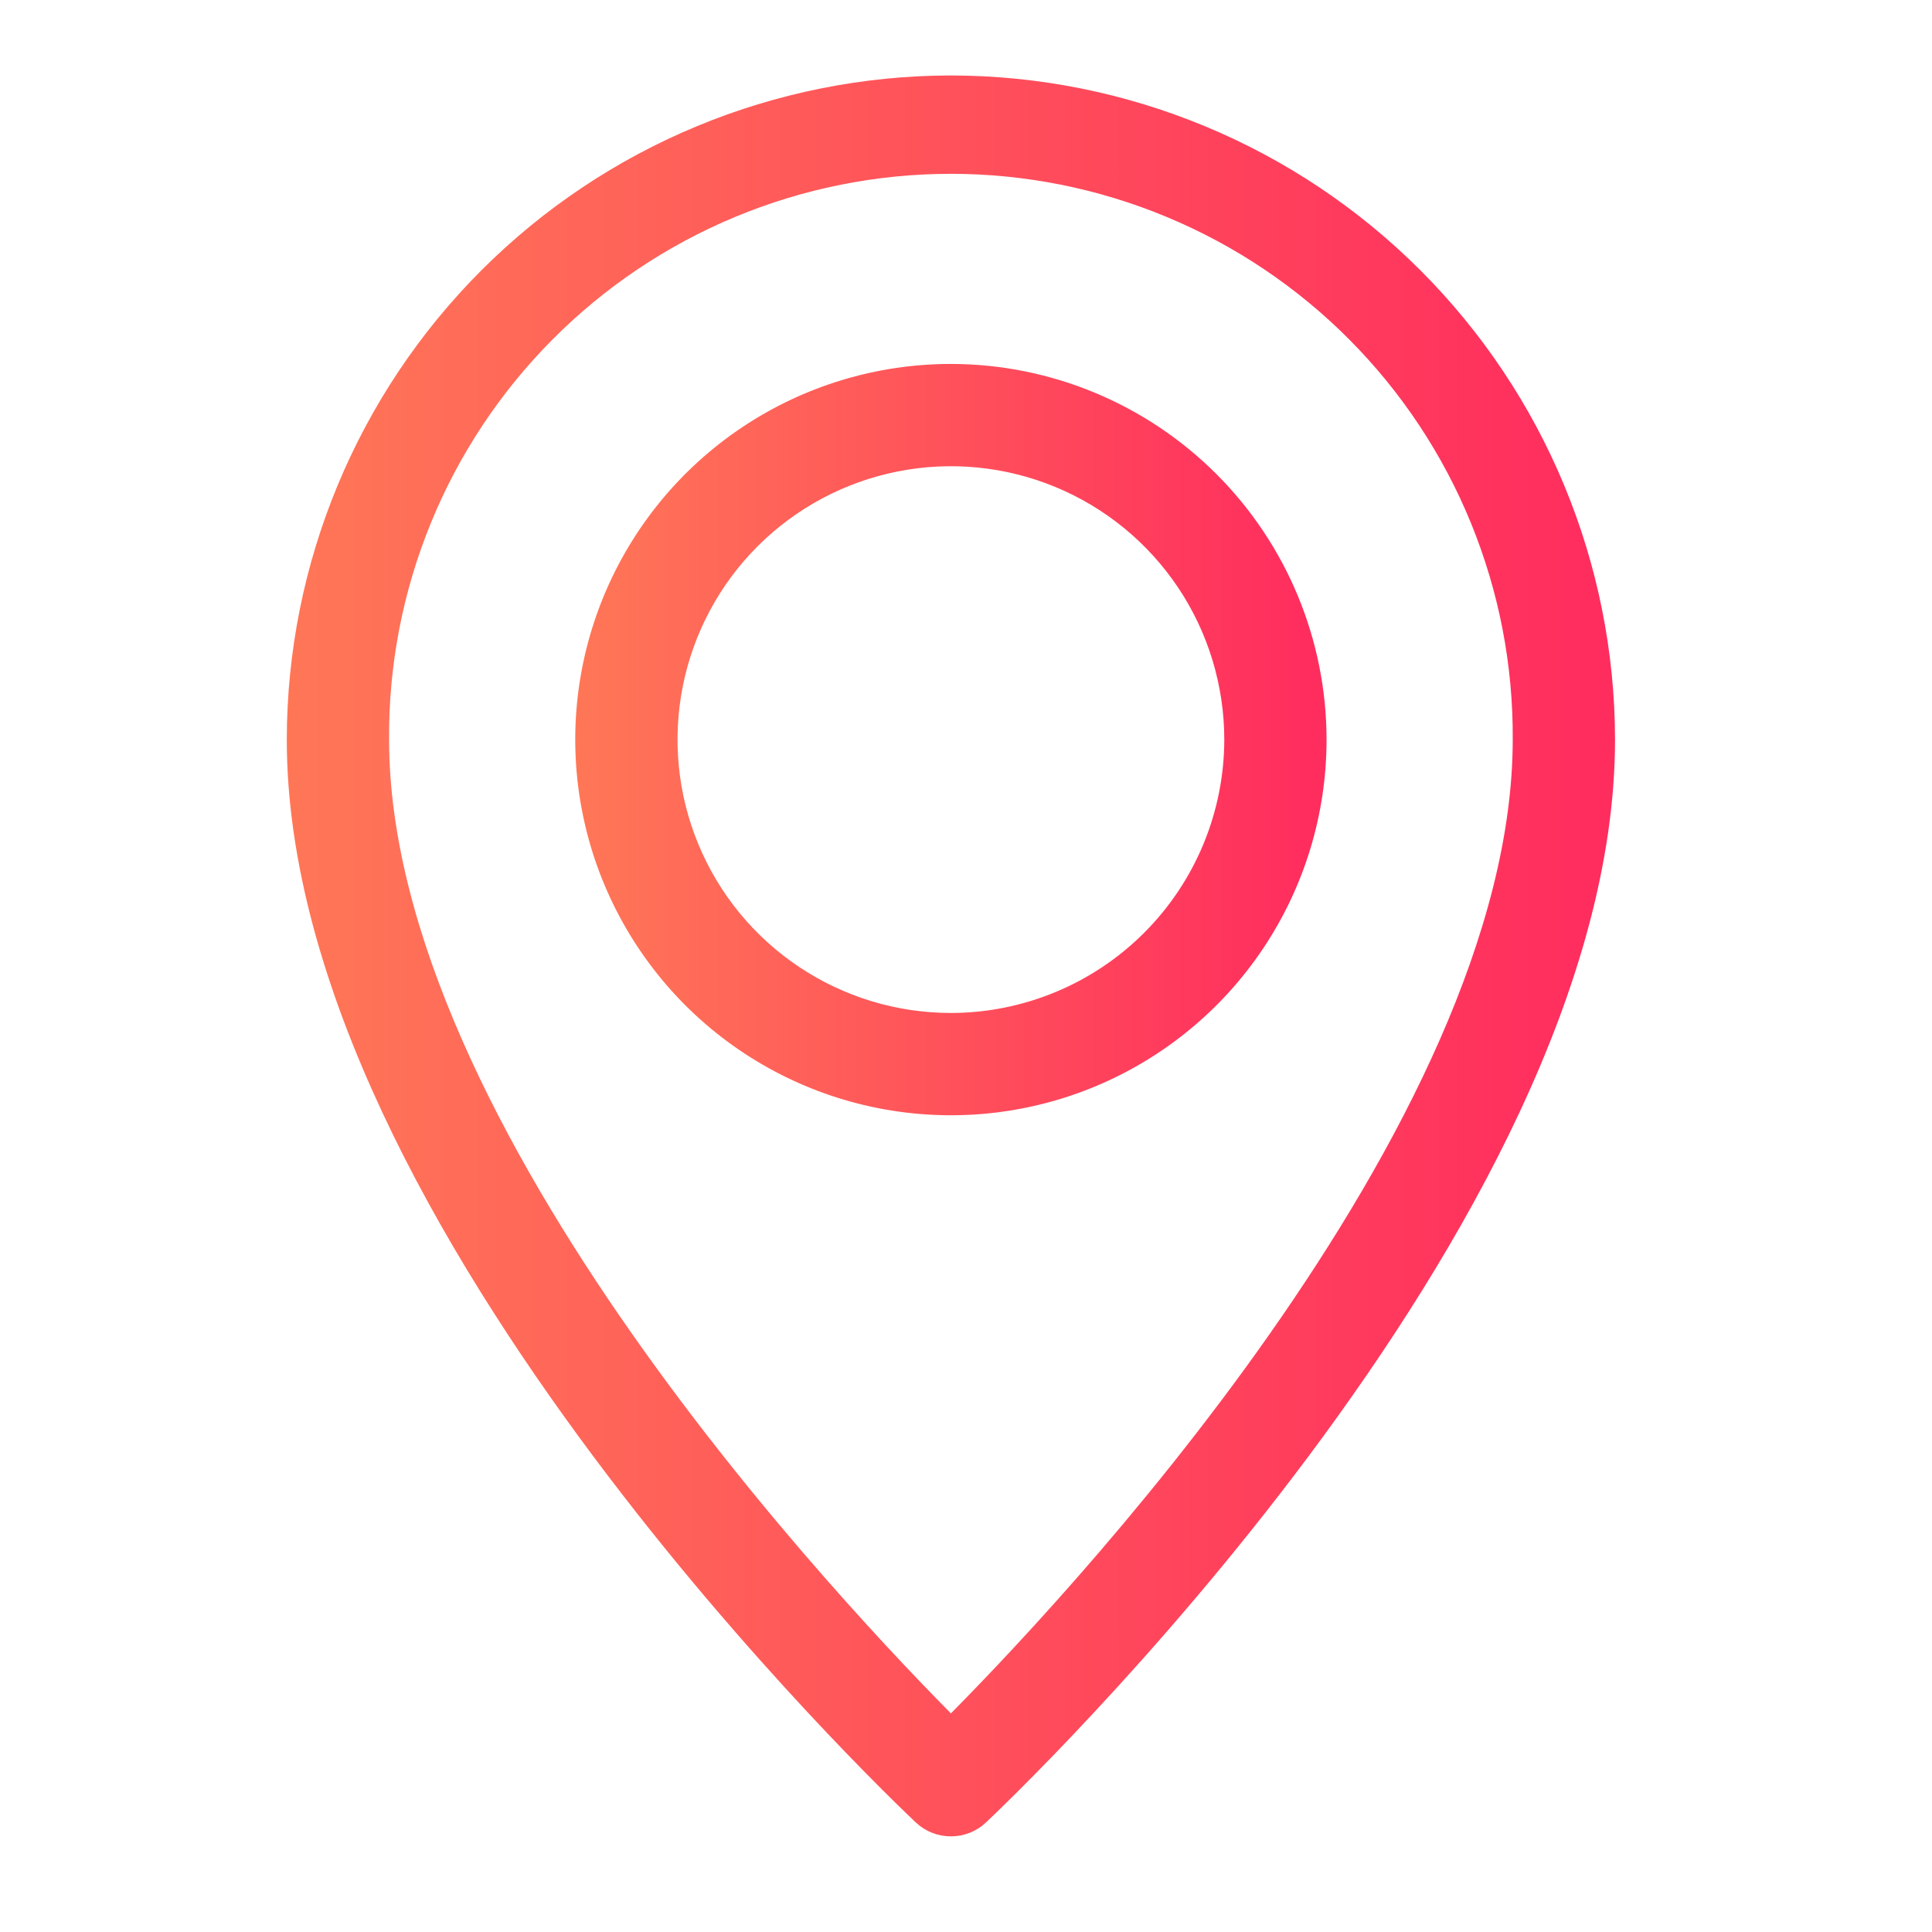 <svg width="64" height="64" viewBox="0 0 64 64" fill="none" xmlns="http://www.w3.org/2000/svg">
<path d="M31.5 3C25.8 3.006 20.335 5.274 16.304 9.304C12.274 13.335 10.006 18.8 10 24.5C10 40.361 29.837 59.21 30.681 60.008C30.902 60.217 31.195 60.332 31.5 60.332C31.804 60.332 32.097 60.217 32.318 60.008C33.163 59.21 53 40.361 53 24.5C52.994 18.8 50.727 13.335 46.696 9.304C42.665 5.274 37.2 3.006 31.5 3V3ZM31.5 57.467C27.746 53.72 12.389 37.583 12.389 24.5C12.371 21.979 12.853 19.48 13.806 17.146C14.758 14.813 16.163 12.691 17.94 10.902C19.716 9.114 21.829 7.694 24.156 6.726C26.483 5.757 28.979 5.258 31.5 5.258C34.02 5.258 36.516 5.757 38.843 6.726C41.17 7.694 43.283 9.114 45.059 10.902C46.836 12.691 48.241 14.813 49.193 17.146C50.146 19.48 50.628 21.979 50.611 24.5C50.611 37.583 35.254 53.72 31.5 57.467Z" fill="url(#paint0_linear)" stroke="url(#paint1_linear)"/>
<path d="M31.5 12.556C29.138 12.556 26.828 13.256 24.864 14.569C22.9 15.881 21.369 17.747 20.465 19.929C19.561 22.112 19.324 24.513 19.785 26.83C20.246 29.147 21.384 31.275 23.054 32.946C24.725 34.616 26.853 35.754 29.17 36.215C31.487 36.676 33.888 36.439 36.071 35.535C38.253 34.631 40.119 33.1 41.431 31.136C42.744 29.172 43.444 26.862 43.444 24.5C43.441 21.333 42.181 18.297 39.942 16.058C37.703 13.819 34.667 12.559 31.5 12.556ZM31.5 34.056C29.61 34.056 27.762 33.495 26.191 32.445C24.62 31.395 23.395 29.903 22.672 28.157C21.948 26.411 21.759 24.489 22.128 22.636C22.497 20.782 23.407 19.079 24.743 17.743C26.079 16.407 27.782 15.497 29.636 15.128C31.489 14.759 33.411 14.948 35.157 15.672C36.903 16.395 38.395 17.62 39.445 19.191C40.495 20.763 41.056 22.61 41.056 24.5C41.053 27.034 40.046 29.463 38.254 31.254C36.463 33.046 34.033 34.053 31.5 34.056V34.056Z" fill="url(#paint2_linear)" stroke="url(#paint3_linear)"/>
<defs>
<linearGradient id="paint0_linear" x1="9.646" y1="31.66" x2="52.677" y2="31.66" gradientUnits="userSpaceOnUse">
<stop stop-color="#FF7657"/>
<stop offset="1" stop-color="#FF2D5E"/>
</linearGradient>
<linearGradient id="paint1_linear" x1="9.646" y1="31.66" x2="52.677" y2="31.66" gradientUnits="userSpaceOnUse">
<stop stop-color="#FF7657"/>
<stop offset="1" stop-color="#FF2D5E"/>
</linearGradient>
<linearGradient id="paint2_linear" x1="19.359" y1="24.497" x2="43.265" y2="24.497" gradientUnits="userSpaceOnUse">
<stop stop-color="#FF7657"/>
<stop offset="1" stop-color="#FF2D5E"/>
</linearGradient>
<linearGradient id="paint3_linear" x1="19.359" y1="24.497" x2="43.265" y2="24.497" gradientUnits="userSpaceOnUse">
<stop stop-color="#FF7657"/>
<stop offset="1" stop-color="#FF2D5E"/>
</linearGradient>
</defs>
</svg>

